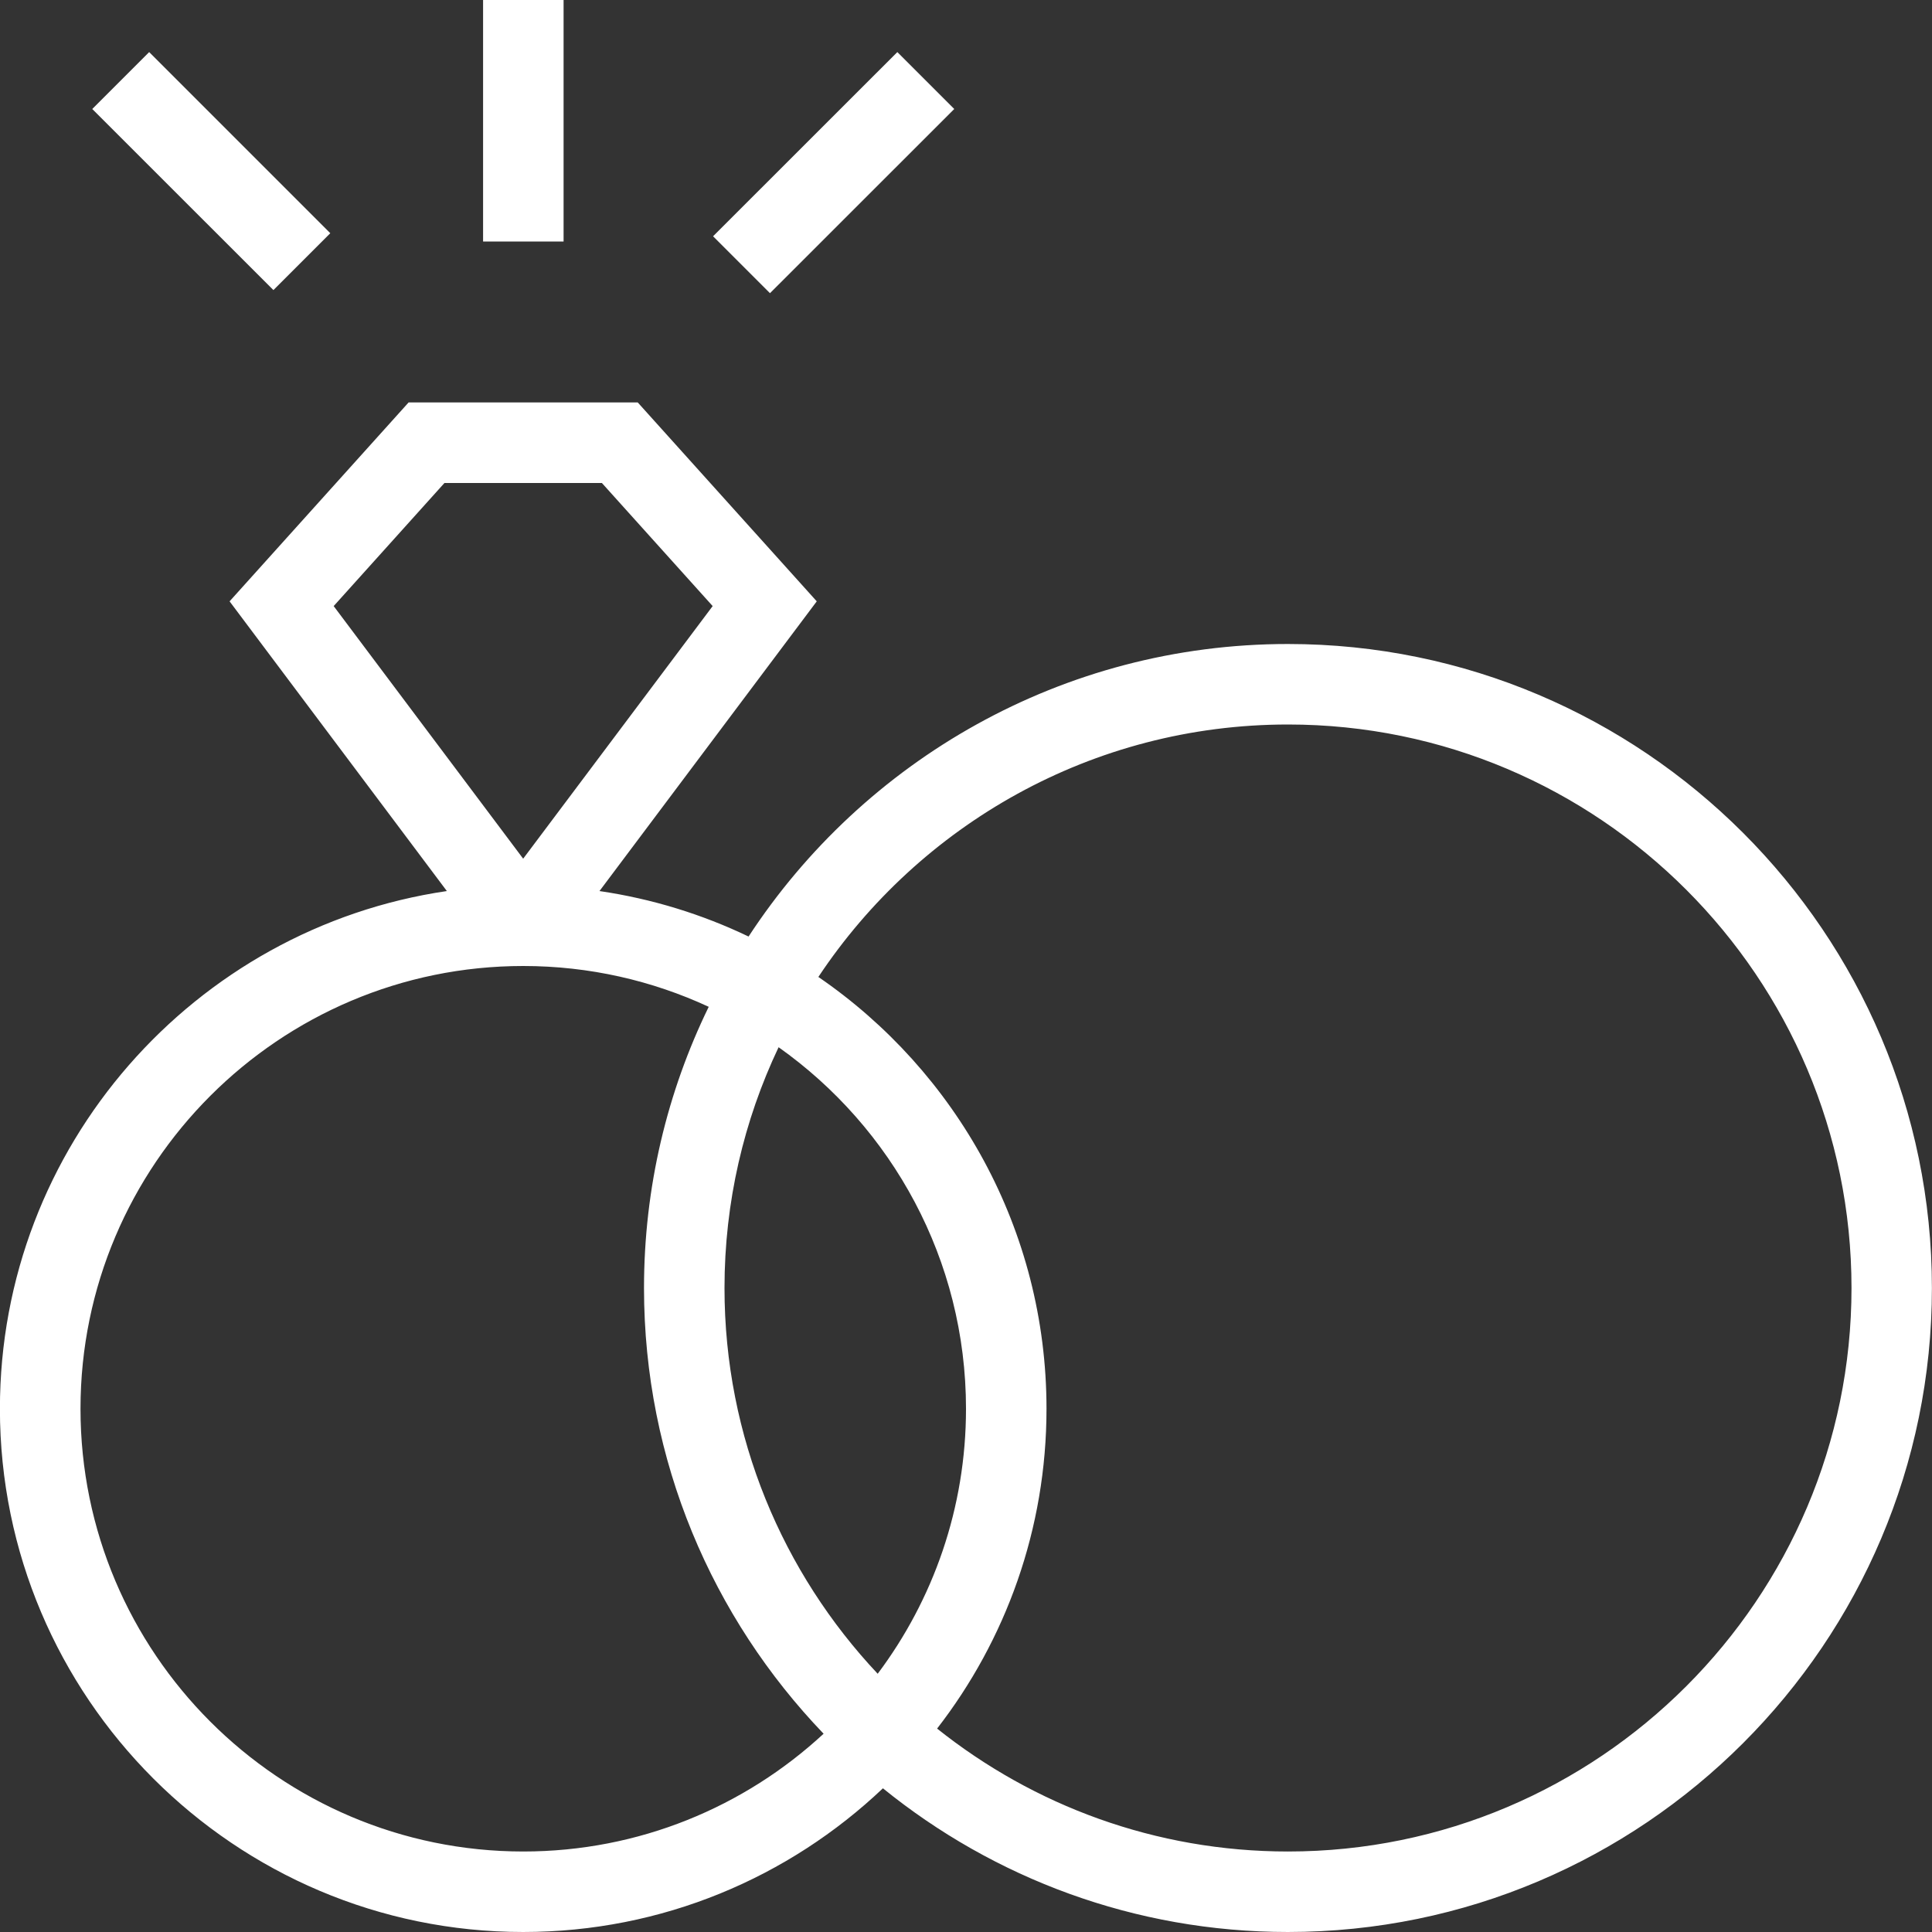 <svg xmlns="http://www.w3.org/2000/svg" id="Layer_1" data-name="Layer 1" viewBox="0 0 24 24">
  <rect x="0" y="0" width="24" height="24" fill="#333333" stroke="none"/>
  <path d="m16,8c-2.802,0-5.271,1.448-6.701,3.634-.576-.276-1.198-.469-1.852-.565l2.699-3.599-2.224-2.471h-2.846l-2.224,2.471,2.699,3.599c-3.136.46-5.552,3.169-5.552,6.431,0,3.584,2.916,6.5,6.5,6.5,1.73,0,3.303-.679,4.469-1.785,1.375,1.115,3.126,1.785,5.031,1.785,4.411,0,8-3.589,8-8s-3.589-8-8-8Zm-10.478-2h1.955l1.376,1.529-2.354,3.138-2.354-3.138,1.376-1.529ZM1,17.5c0-3.032,2.467-5.5,5.5-5.5.822,0,1.603.182,2.304.507-.515,1.056-.804,2.242-.804,3.493,0,2.147.85,4.098,2.231,5.537-.981.908-2.292,1.463-3.731,1.463-3.033,0-5.5-2.468-5.5-5.5Zm9.903,3.292c-1.179-1.253-1.903-2.94-1.903-4.792,0-1.069.241-2.083.672-2.991,1.408.997,2.328,2.639,2.328,4.491,0,1.234-.408,2.374-1.097,3.292Zm5.097,2.208c-1.647,0-3.162-.572-4.359-1.527.852-1.099,1.359-2.478,1.359-3.973,0-2.225-1.124-4.192-2.834-5.364,1.255-1.888,3.401-3.136,5.834-3.136,3.86,0,7,3.141,7,7s-3.14,7-7,7ZM9.565,3.642l-.707-.707,2.289-2.288.707.707-2.289,2.288Zm-6.168-.038L1.146,1.354l.707-.707,2.25,2.25-.707.707Zm3.604-.604h-1V0h1v3Z" fill="#ffffff"/>
</svg>